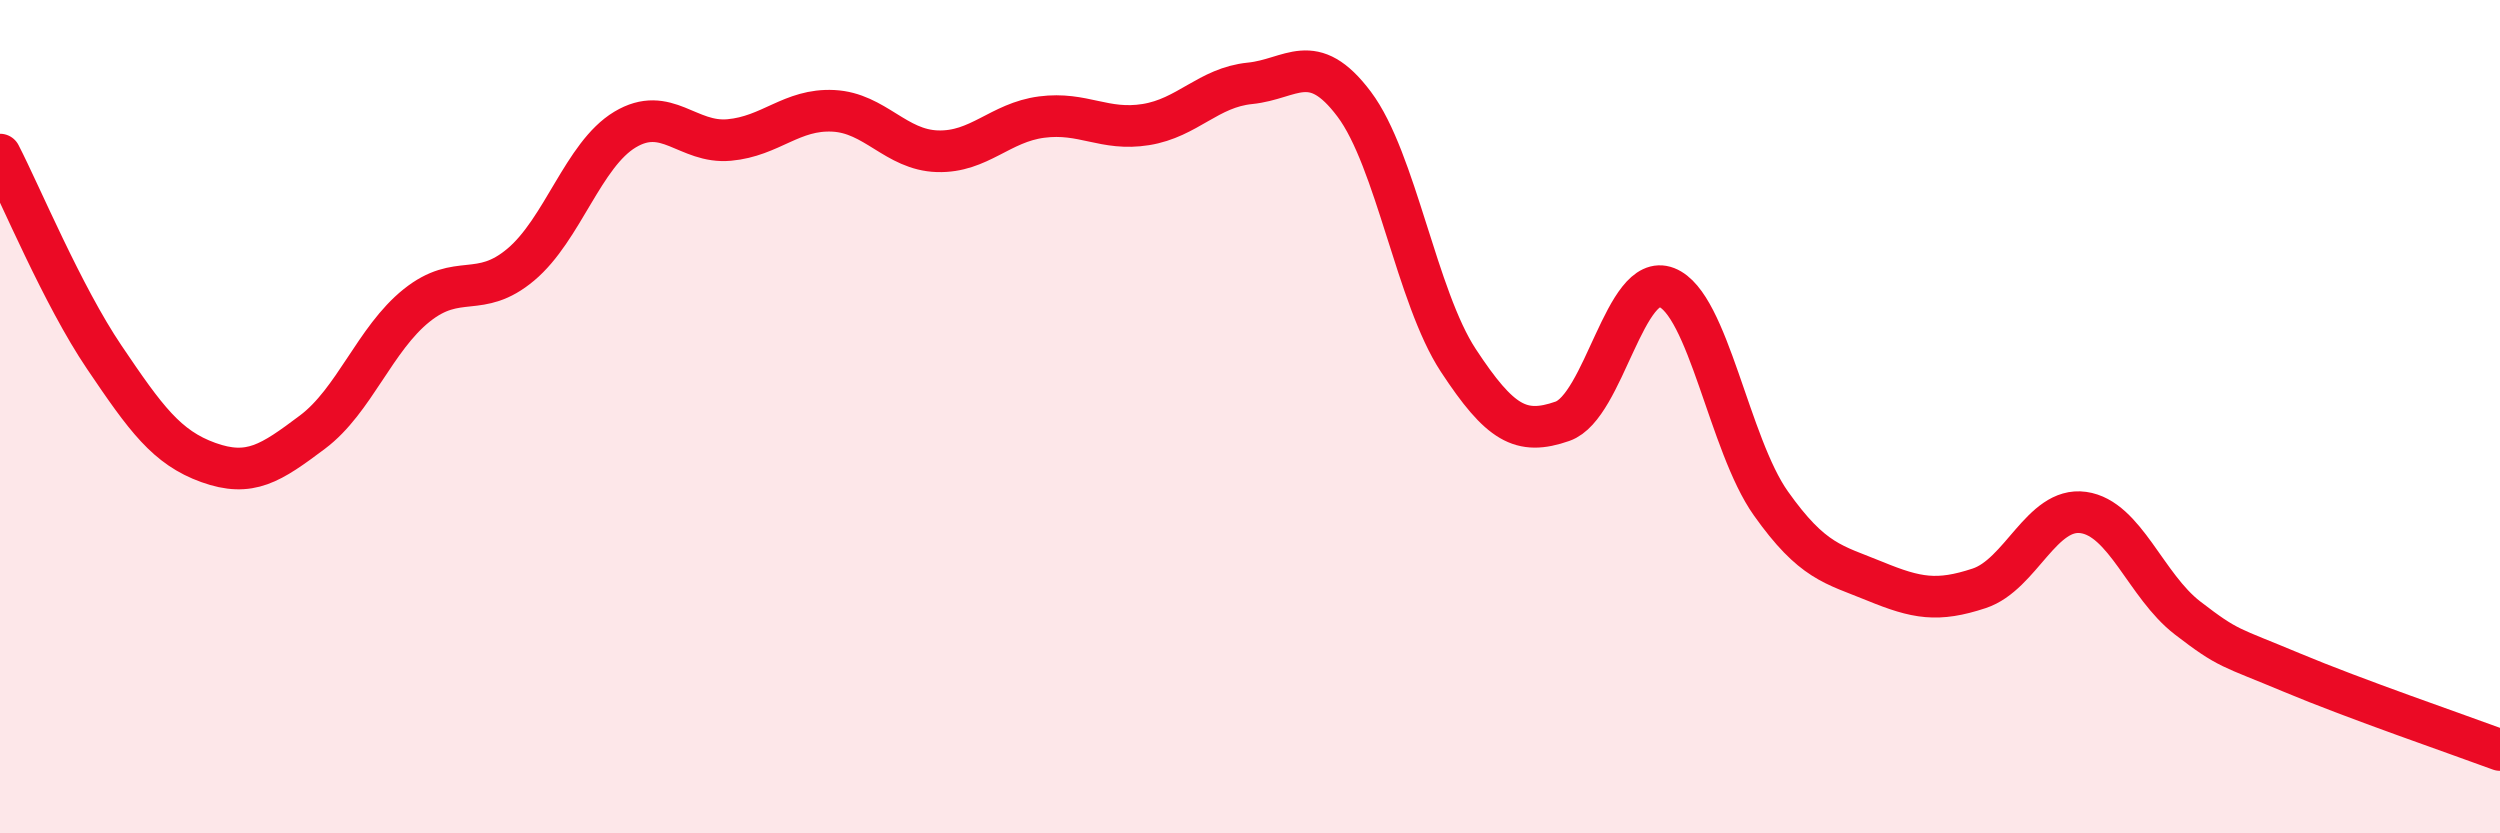 
    <svg width="60" height="20" viewBox="0 0 60 20" xmlns="http://www.w3.org/2000/svg">
      <path
        d="M 0,3.71 C 0.5,4.68 1.5,7.09 2.5,8.57 C 3.5,10.05 4,10.74 5,11.1 C 6,11.46 6.5,11.12 7.5,10.37 C 8.5,9.62 9,8.13 10,7.33 C 11,6.53 11.5,7.19 12.5,6.35 C 13.5,5.51 14,3.71 15,3.11 C 16,2.51 16.5,3.45 17.5,3.36 C 18.5,3.27 19,2.61 20,2.66 C 21,2.71 21.5,3.6 22.5,3.63 C 23.5,3.66 24,2.94 25,2.81 C 26,2.68 26.5,3.15 27.5,2.99 C 28.5,2.83 29,2.1 30,2 C 31,1.9 31.5,1.17 32.5,2.5 C 33.5,3.83 34,7.13 35,8.65 C 36,10.17 36.5,10.46 37.5,10.11 C 38.5,9.76 39,6.51 40,6.9 C 41,7.29 41.5,10.67 42.5,12.08 C 43.5,13.49 44,13.54 45,13.95 C 46,14.36 46.5,14.45 47.5,14.12 C 48.5,13.79 49,12.16 50,12.3 C 51,12.44 51.5,14.06 52.5,14.83 C 53.5,15.6 53.5,15.51 55,16.14 C 56.5,16.77 59,17.63 60,18L60 20L0 20Z"
        fill="#EB0A25"
        opacity="0.1"
        stroke-linecap="round"
        stroke-linejoin="round"
      />
      <path
        d="M 0,3.71 C 0.5,4.68 1.5,7.09 2.5,8.57 C 3.5,10.05 4,10.74 5,11.1 C 6,11.46 6.5,11.12 7.5,10.37 C 8.5,9.62 9,8.13 10,7.33 C 11,6.53 11.5,7.19 12.5,6.35 C 13.5,5.51 14,3.71 15,3.11 C 16,2.51 16.5,3.45 17.5,3.36 C 18.5,3.27 19,2.61 20,2.66 C 21,2.71 21.5,3.6 22.5,3.63 C 23.5,3.66 24,2.94 25,2.81 C 26,2.68 26.5,3.15 27.5,2.99 C 28.5,2.83 29,2.1 30,2 C 31,1.9 31.5,1.17 32.5,2.5 C 33.5,3.83 34,7.13 35,8.65 C 36,10.17 36.5,10.46 37.5,10.11 C 38.5,9.76 39,6.51 40,6.9 C 41,7.29 41.5,10.67 42.5,12.08 C 43.5,13.49 44,13.54 45,13.95 C 46,14.36 46.5,14.45 47.5,14.12 C 48.5,13.79 49,12.16 50,12.3 C 51,12.44 51.5,14.06 52.5,14.83 C 53.5,15.6 53.5,15.51 55,16.14 C 56.5,16.77 59,17.63 60,18"
        stroke="#EB0A25"
        stroke-width="1"
        fill="none"
        stroke-linecap="round"
        stroke-linejoin="round"
      />
    </svg>
  